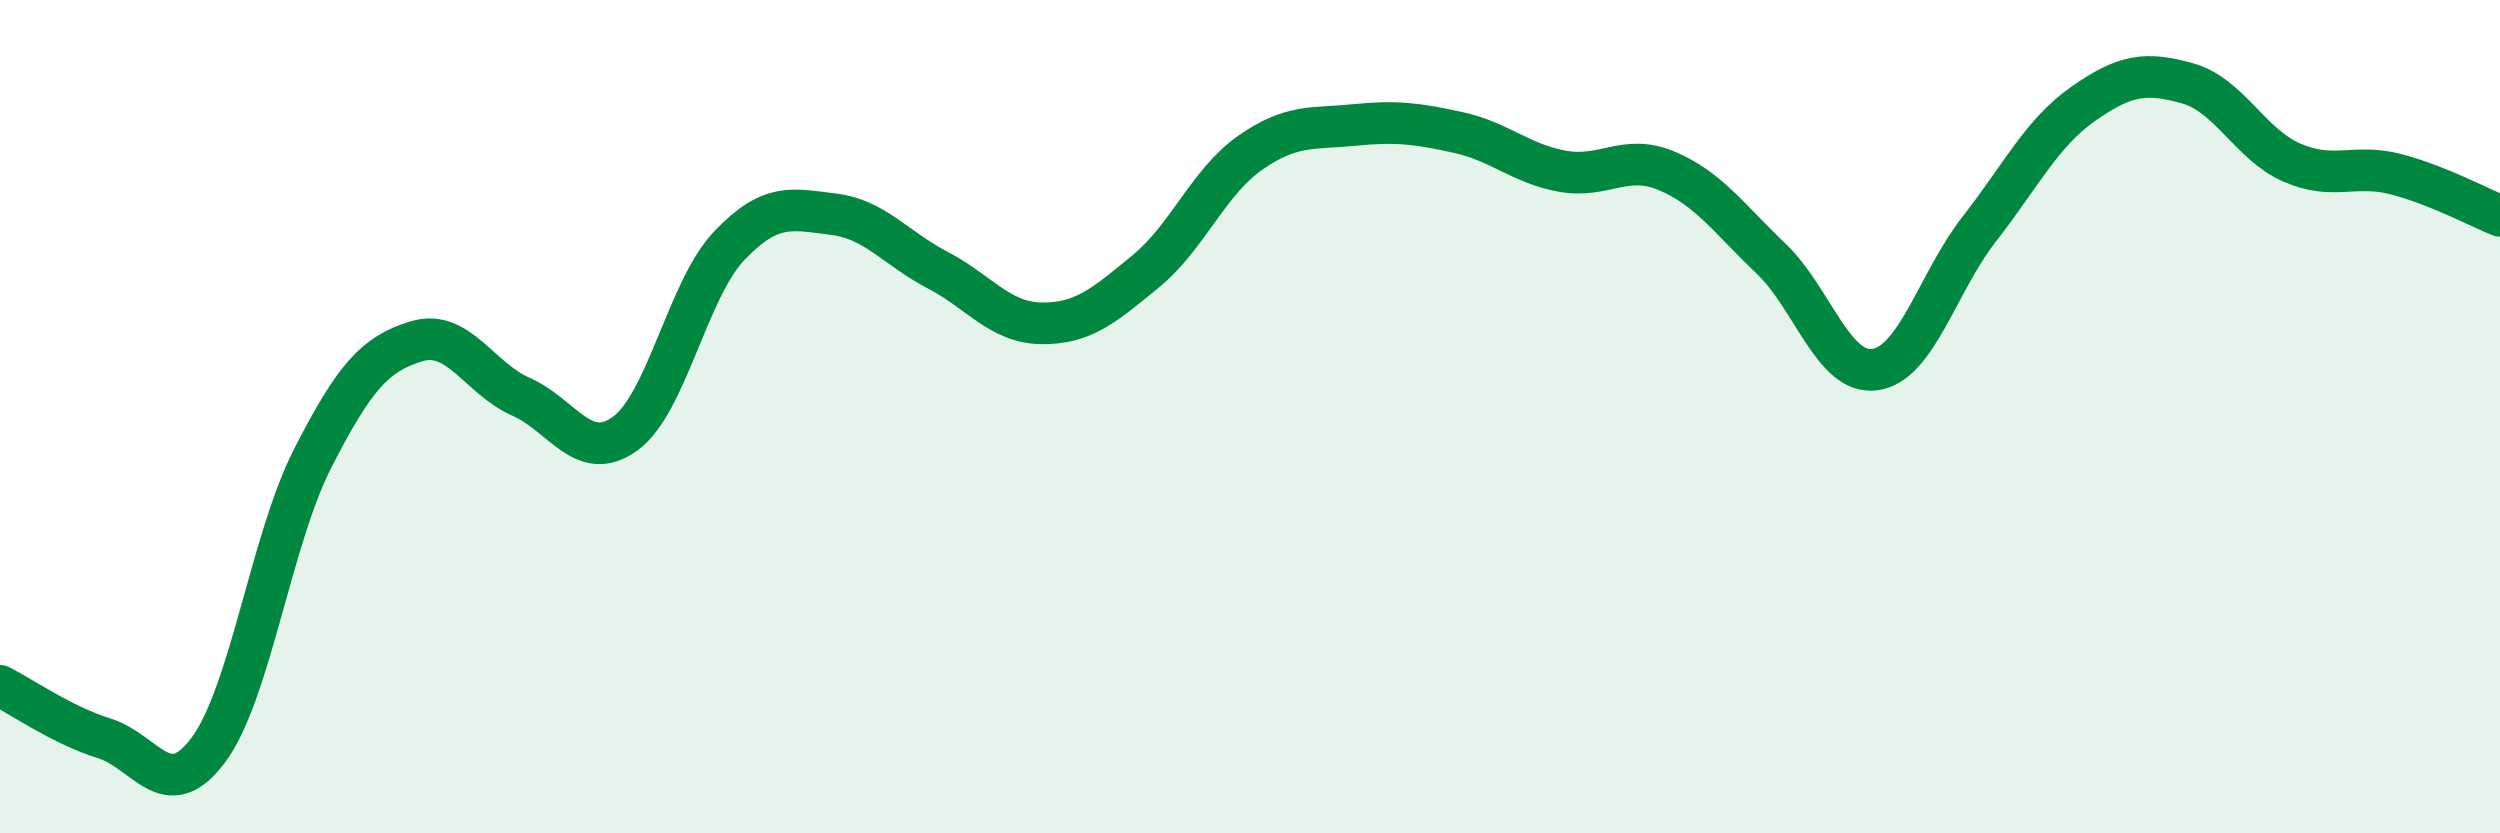 
    <svg width="60" height="20" viewBox="0 0 60 20" xmlns="http://www.w3.org/2000/svg">
      <path
        d="M 0,16.46 C 0.5,16.71 1.5,17.41 2.5,17.72 C 3.5,18.03 4,19.34 5,18 C 6,16.66 6.5,12.97 7.5,11.01 C 8.5,9.05 9,8.49 10,8.19 C 11,7.89 11.5,9.08 12.5,9.52 C 13.5,9.96 14,11.13 15,10.41 C 16,9.69 16.5,6.95 17.5,5.9 C 18.5,4.85 19,5.02 20,5.14 C 21,5.26 21.5,5.96 22.5,6.48 C 23.5,7 24,7.75 25,7.76 C 26,7.77 26.5,7.33 27.5,6.51 C 28.5,5.69 29,4.37 30,3.67 C 31,2.97 31.5,3.1 32.5,3 C 33.5,2.9 34,2.96 35,3.18 C 36,3.4 36.5,3.93 37.5,4.11 C 38.5,4.29 39,3.68 40,4.1 C 41,4.52 41.5,5.25 42.5,6.2 C 43.5,7.15 44,9.01 45,8.87 C 46,8.73 46.5,6.78 47.5,5.5 C 48.5,4.22 49,3.19 50,2.49 C 51,1.79 51.5,1.72 52.5,2 C 53.5,2.28 54,3.46 55,3.9 C 56,4.34 56.5,3.92 57.5,4.18 C 58.5,4.44 59.5,4.98 60,5.18L60 20L0 20Z"
        fill="#008740"
        opacity="0.1"
        stroke-linecap="round"
        stroke-linejoin="round"
      />
      <path
        d="M 0,16.46 C 0.5,16.71 1.5,17.41 2.5,17.72 C 3.5,18.03 4,19.34 5,18 C 6,16.66 6.5,12.97 7.5,11.01 C 8.5,9.05 9,8.49 10,8.19 C 11,7.89 11.5,9.08 12.5,9.52 C 13.5,9.96 14,11.13 15,10.41 C 16,9.69 16.5,6.95 17.5,5.9 C 18.5,4.85 19,5.02 20,5.14 C 21,5.26 21.5,5.96 22.5,6.48 C 23.5,7 24,7.75 25,7.76 C 26,7.77 26.5,7.33 27.5,6.51 C 28.5,5.69 29,4.37 30,3.67 C 31,2.97 31.5,3.1 32.5,3 C 33.5,2.9 34,2.96 35,3.18 C 36,3.4 36.5,3.93 37.5,4.11 C 38.5,4.29 39,3.68 40,4.1 C 41,4.52 41.5,5.25 42.5,6.2 C 43.5,7.15 44,9.01 45,8.87 C 46,8.73 46.5,6.78 47.5,5.5 C 48.5,4.22 49,3.19 50,2.49 C 51,1.79 51.5,1.72 52.5,2 C 53.5,2.28 54,3.46 55,3.9 C 56,4.34 56.5,3.92 57.5,4.18 C 58.5,4.44 59.5,4.98 60,5.18"
        stroke="#008740"
        stroke-width="1"
        fill="none"
        stroke-linecap="round"
        stroke-linejoin="round"
      />
    </svg>
  